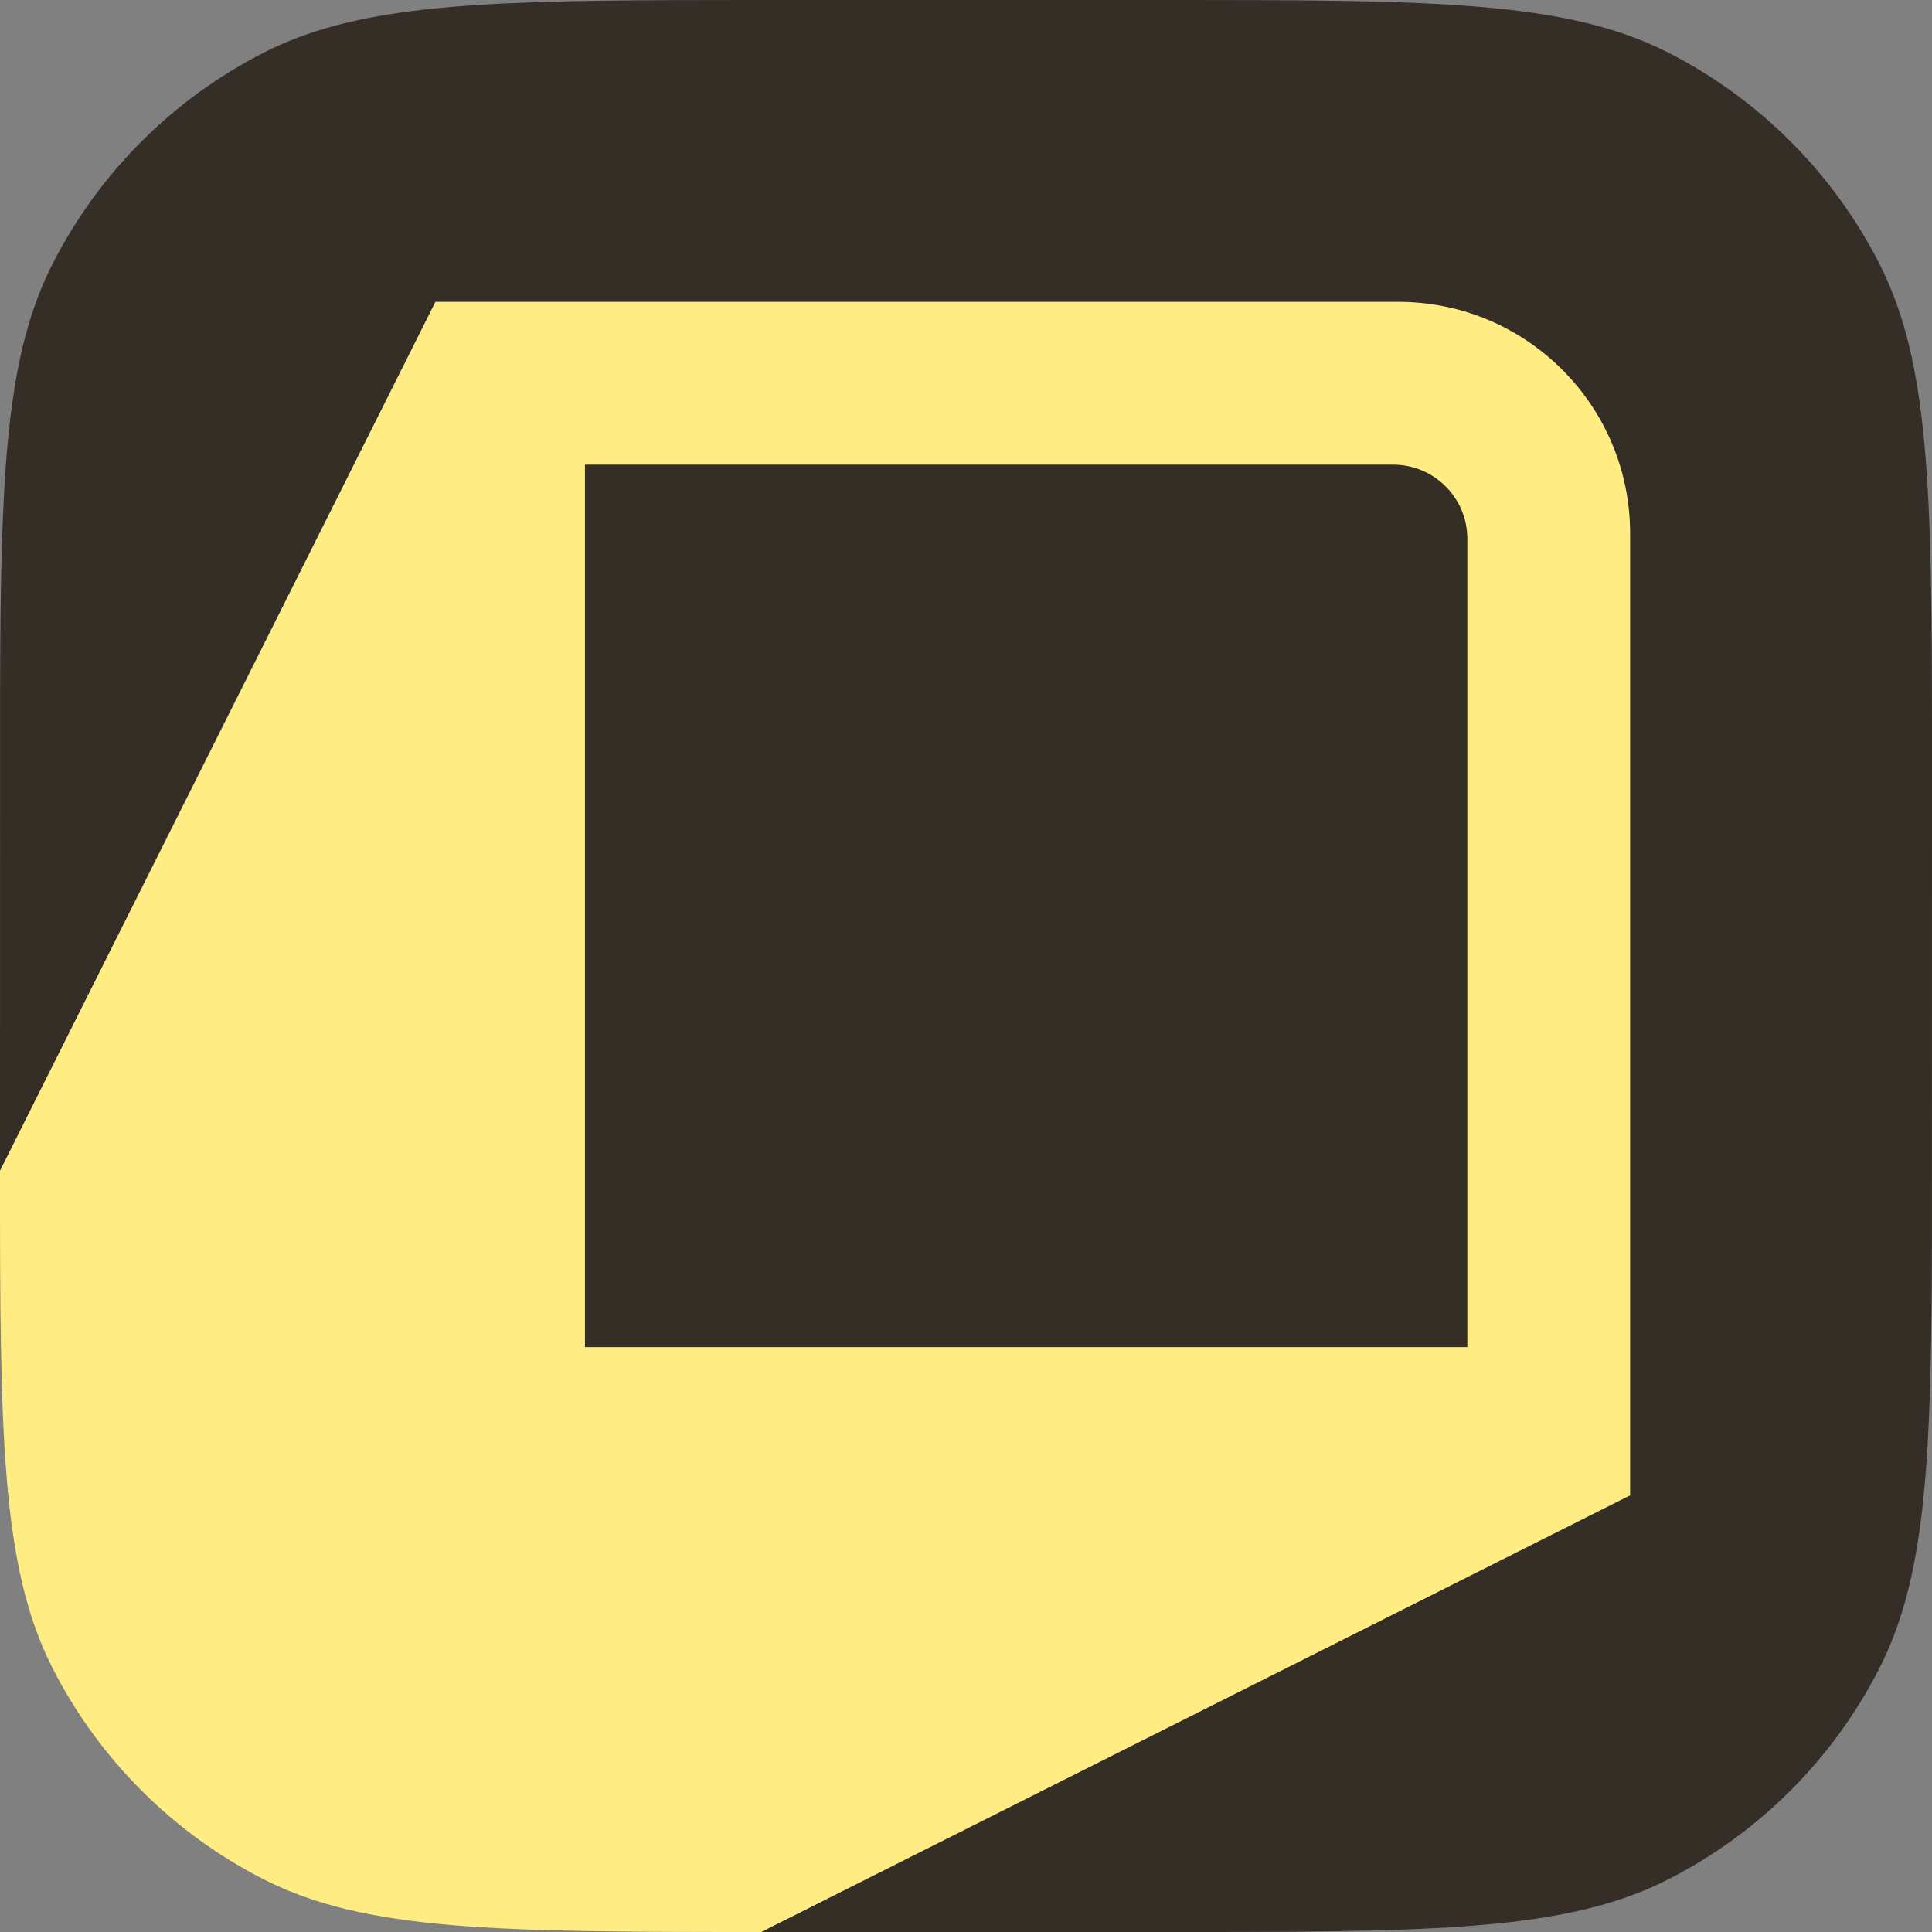 <svg width="144" height="144" viewBox="0 0 144 144" fill="none" xmlns="http://www.w3.org/2000/svg">
<rect x="0" y="0" width="144" height="144" fill="#808080" stroke="none"/>
<path d="M32.458 111.449L32.458 22.501L0.001 87.264L0.006 51.461L0.021 48.015C0.118 34.026 0.679 26.027 3.925 19.656C7.376 12.882 12.883 7.375 19.657 3.924C26.345 0.516 34.828 0.068 50.15 0.009L55.551 0H88.451L93.852 0.009L96.604 0.025C110.211 0.134 118.068 0.726 124.345 3.924C131.118 7.375 136.626 12.882 140.077 19.656C143.775 26.915 143.988 36.287 144 54.222L143.996 92.539L143.98 95.985C143.884 109.973 143.323 117.973 140.077 124.344C136.626 131.117 131.118 136.625 124.345 140.076C117.187 143.723 107.974 143.98 90.523 144H56.731L121.501 111.449L32.458 111.449Z" fill="#342E26"/>
<path fill-rule="evenodd" clip-rule="evenodd" d="M56.73 144C37.147 144 27.246 143.943 19.656 140.076C12.883 136.625 7.375 131.118 3.924 124.344C0.056 116.754 0 106.852 0 87.264L32.459 22.5H104.229C113.768 22.5 121.5 30.227 121.5 39.766V111.449L56.73 144ZM109.367 100.406H43.599V34.633H103.84C106.89 34.633 109.367 37.105 109.367 40.154V100.406Z" fill="#FFED84"/>
</svg>
